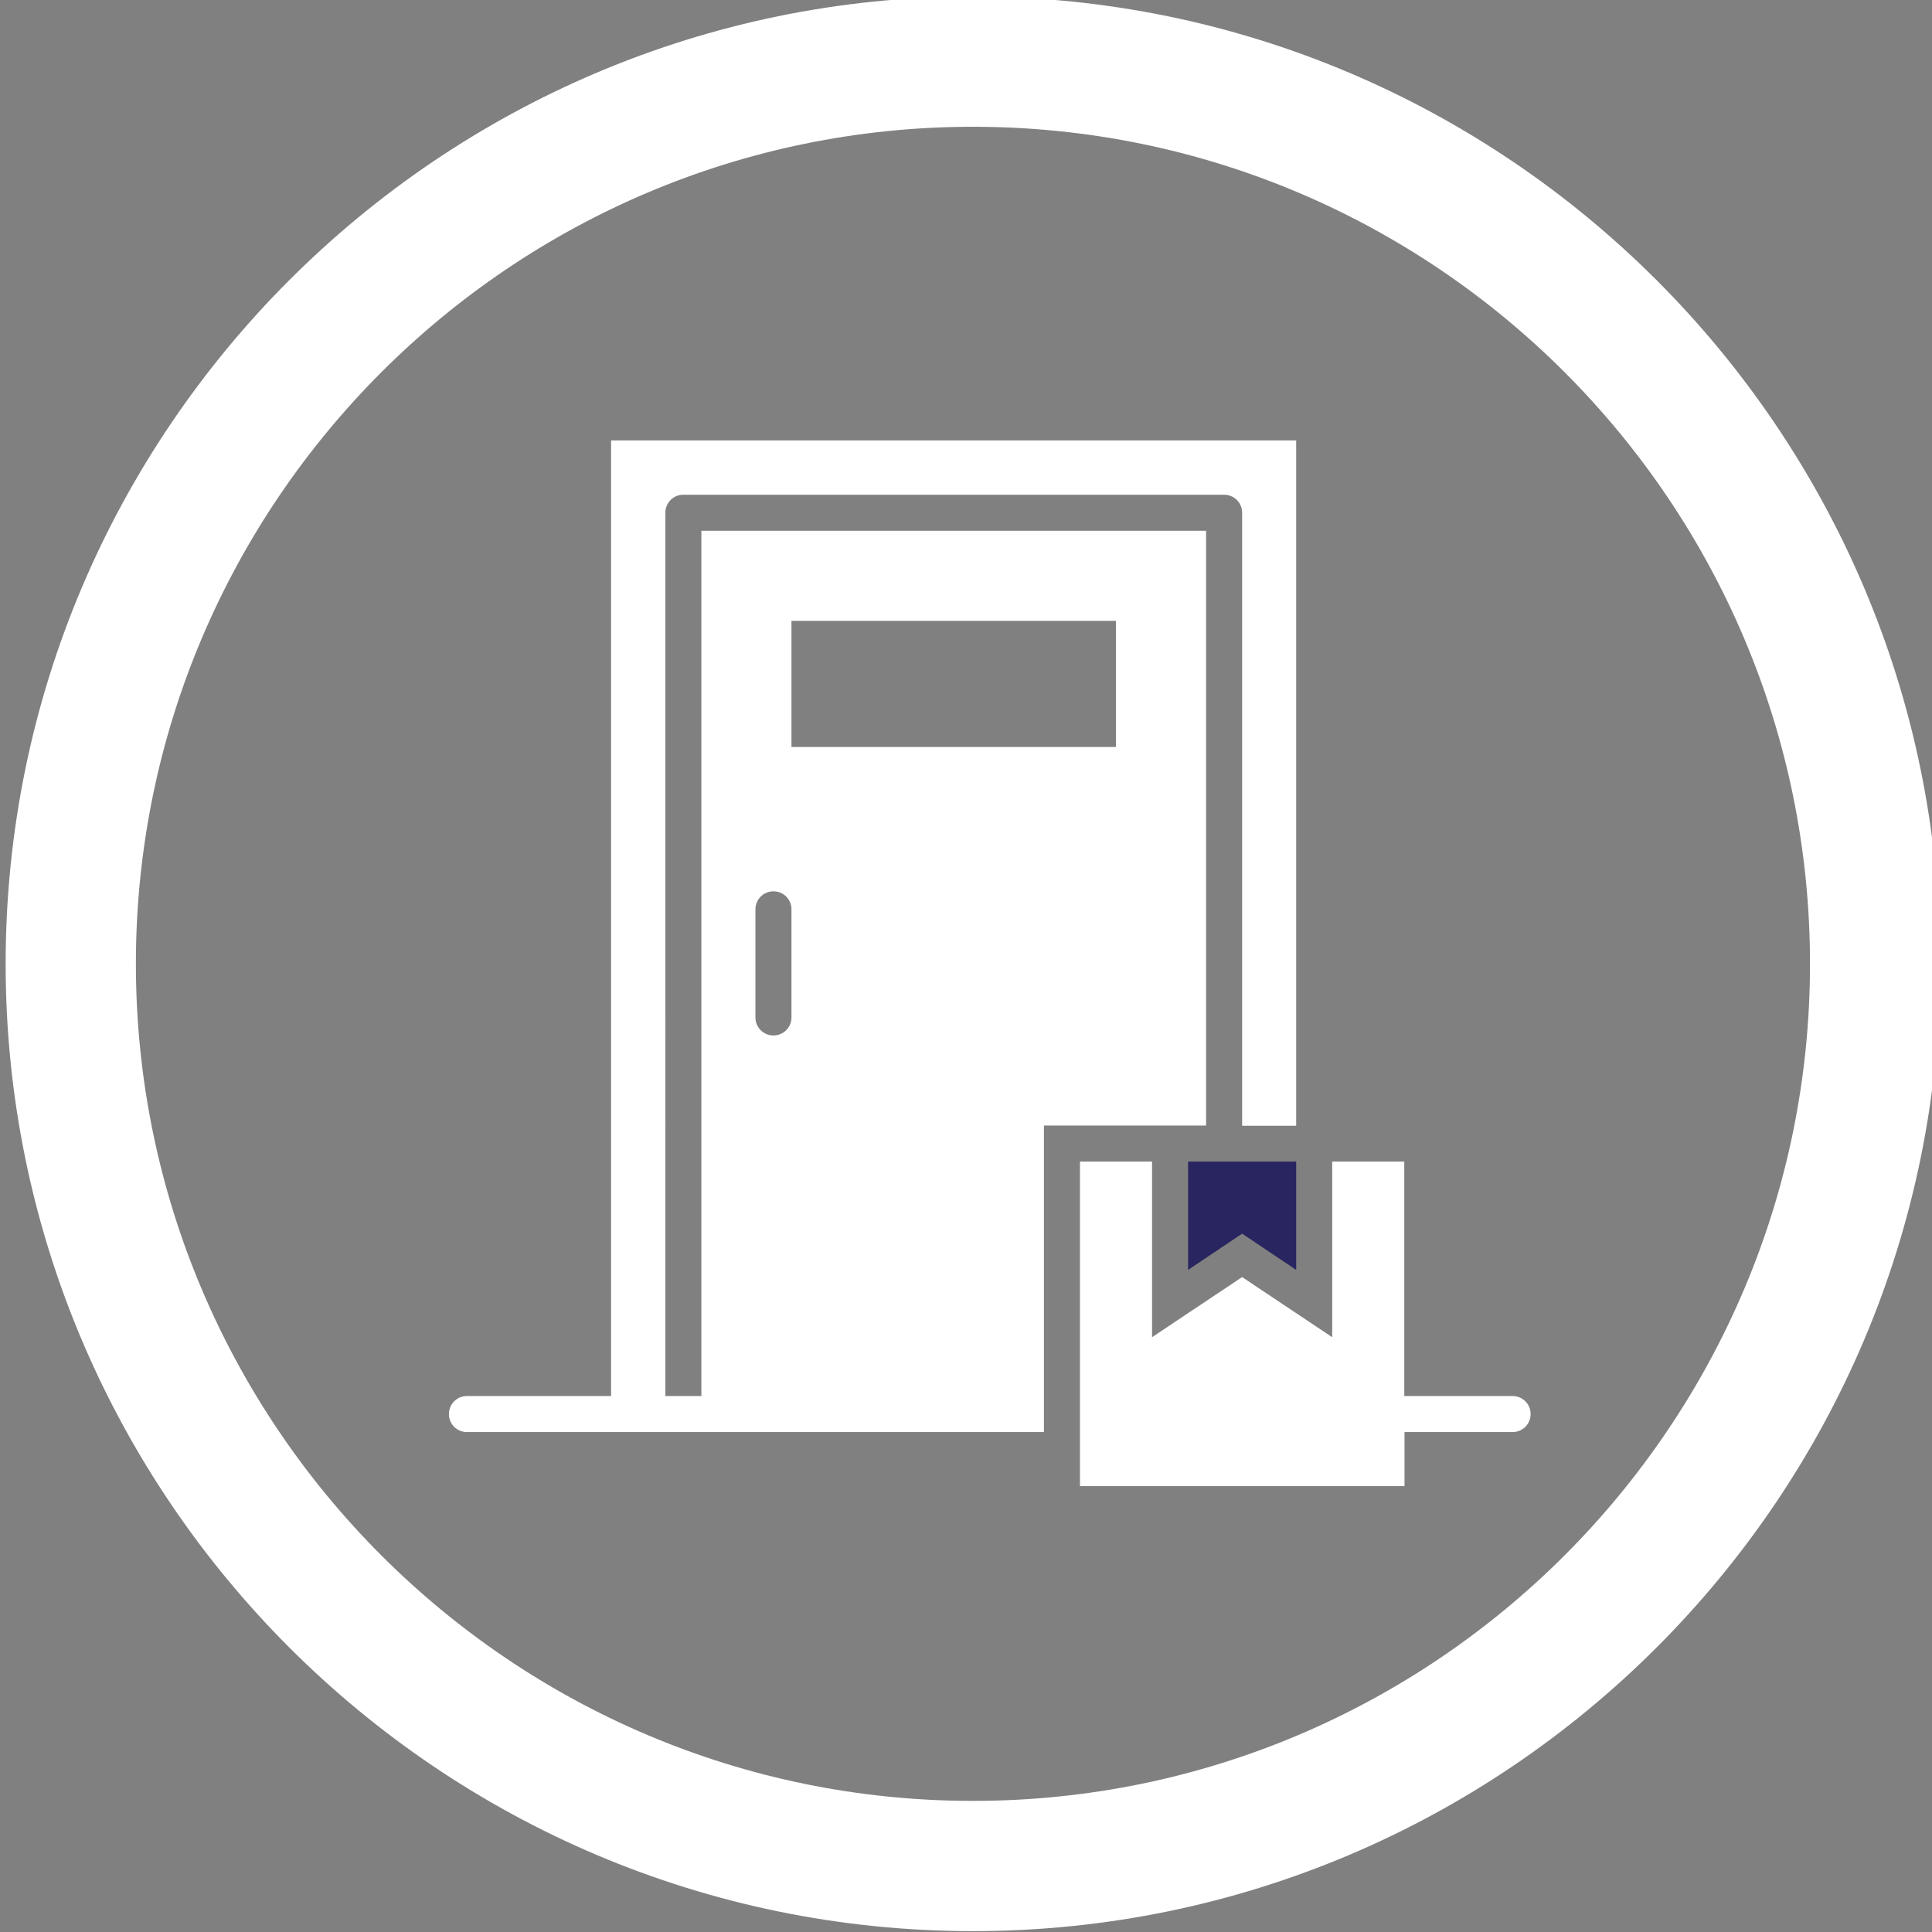 <?xml version="1.0" encoding="UTF-8"?><svg id="Layer_1" xmlns="http://www.w3.org/2000/svg" viewBox="0 0 89 89"><rect x="0" y="0" width="89" height="89" fill="#808080" stroke="none"/><defs><style>.cls-1{fill:#fff;}.cls-2{fill:#282560;}</style></defs><path class="cls-1" d="M44.82,88.96C20.25,88.96,.26,68.97,.26,44.4S20.25-.16,44.82-.16s44.56,19.99,44.56,44.56-19.99,44.56-44.56,44.56Zm0-83.12C23.56,5.84,6.26,23.14,6.26,44.4s17.3,38.56,38.56,38.56,38.56-17.3,38.56-38.56S66.09,5.84,44.82,5.84Z"/><g><path class="cls-1" d="M55.56,24.45h-23.25v39.86h-1.66V23.62c0-.46,.37-.83,.83-.83h24.91c.46,0,.83,.37,.83,.83v28.24h2.49V20.29H28.15v44.02h-6.64c-.46,0-.83,.37-.83,.83s.37,.83,.83,.83h26.58v-14.12h7.47V24.45Zm-19.1,22.42c0,.46-.37,.83-.83,.83s-.83-.37-.83-.83v-4.98c0-.46,.37-.83,.83-.83s.83,.37,.83,.83v4.98Zm14.95-12.46h-14.95v-5.81h14.95v5.81Z"/><path class="cls-1" d="M69.67,64.31h-4.98v-10.8h-3.32v8.09l-4.15-2.77-4.15,2.77v-8.09h-3.32v14.95h14.95v-2.49h4.98c.46,0,.83-.37,.83-.83,0-.46-.37-.83-.83-.83Z"/><polygon class="cls-2" points="54.73 53.51 54.73 58.5 57.22 56.83 59.71 58.5 59.71 53.51 57.22 53.51 54.73 53.51"/></g></svg>